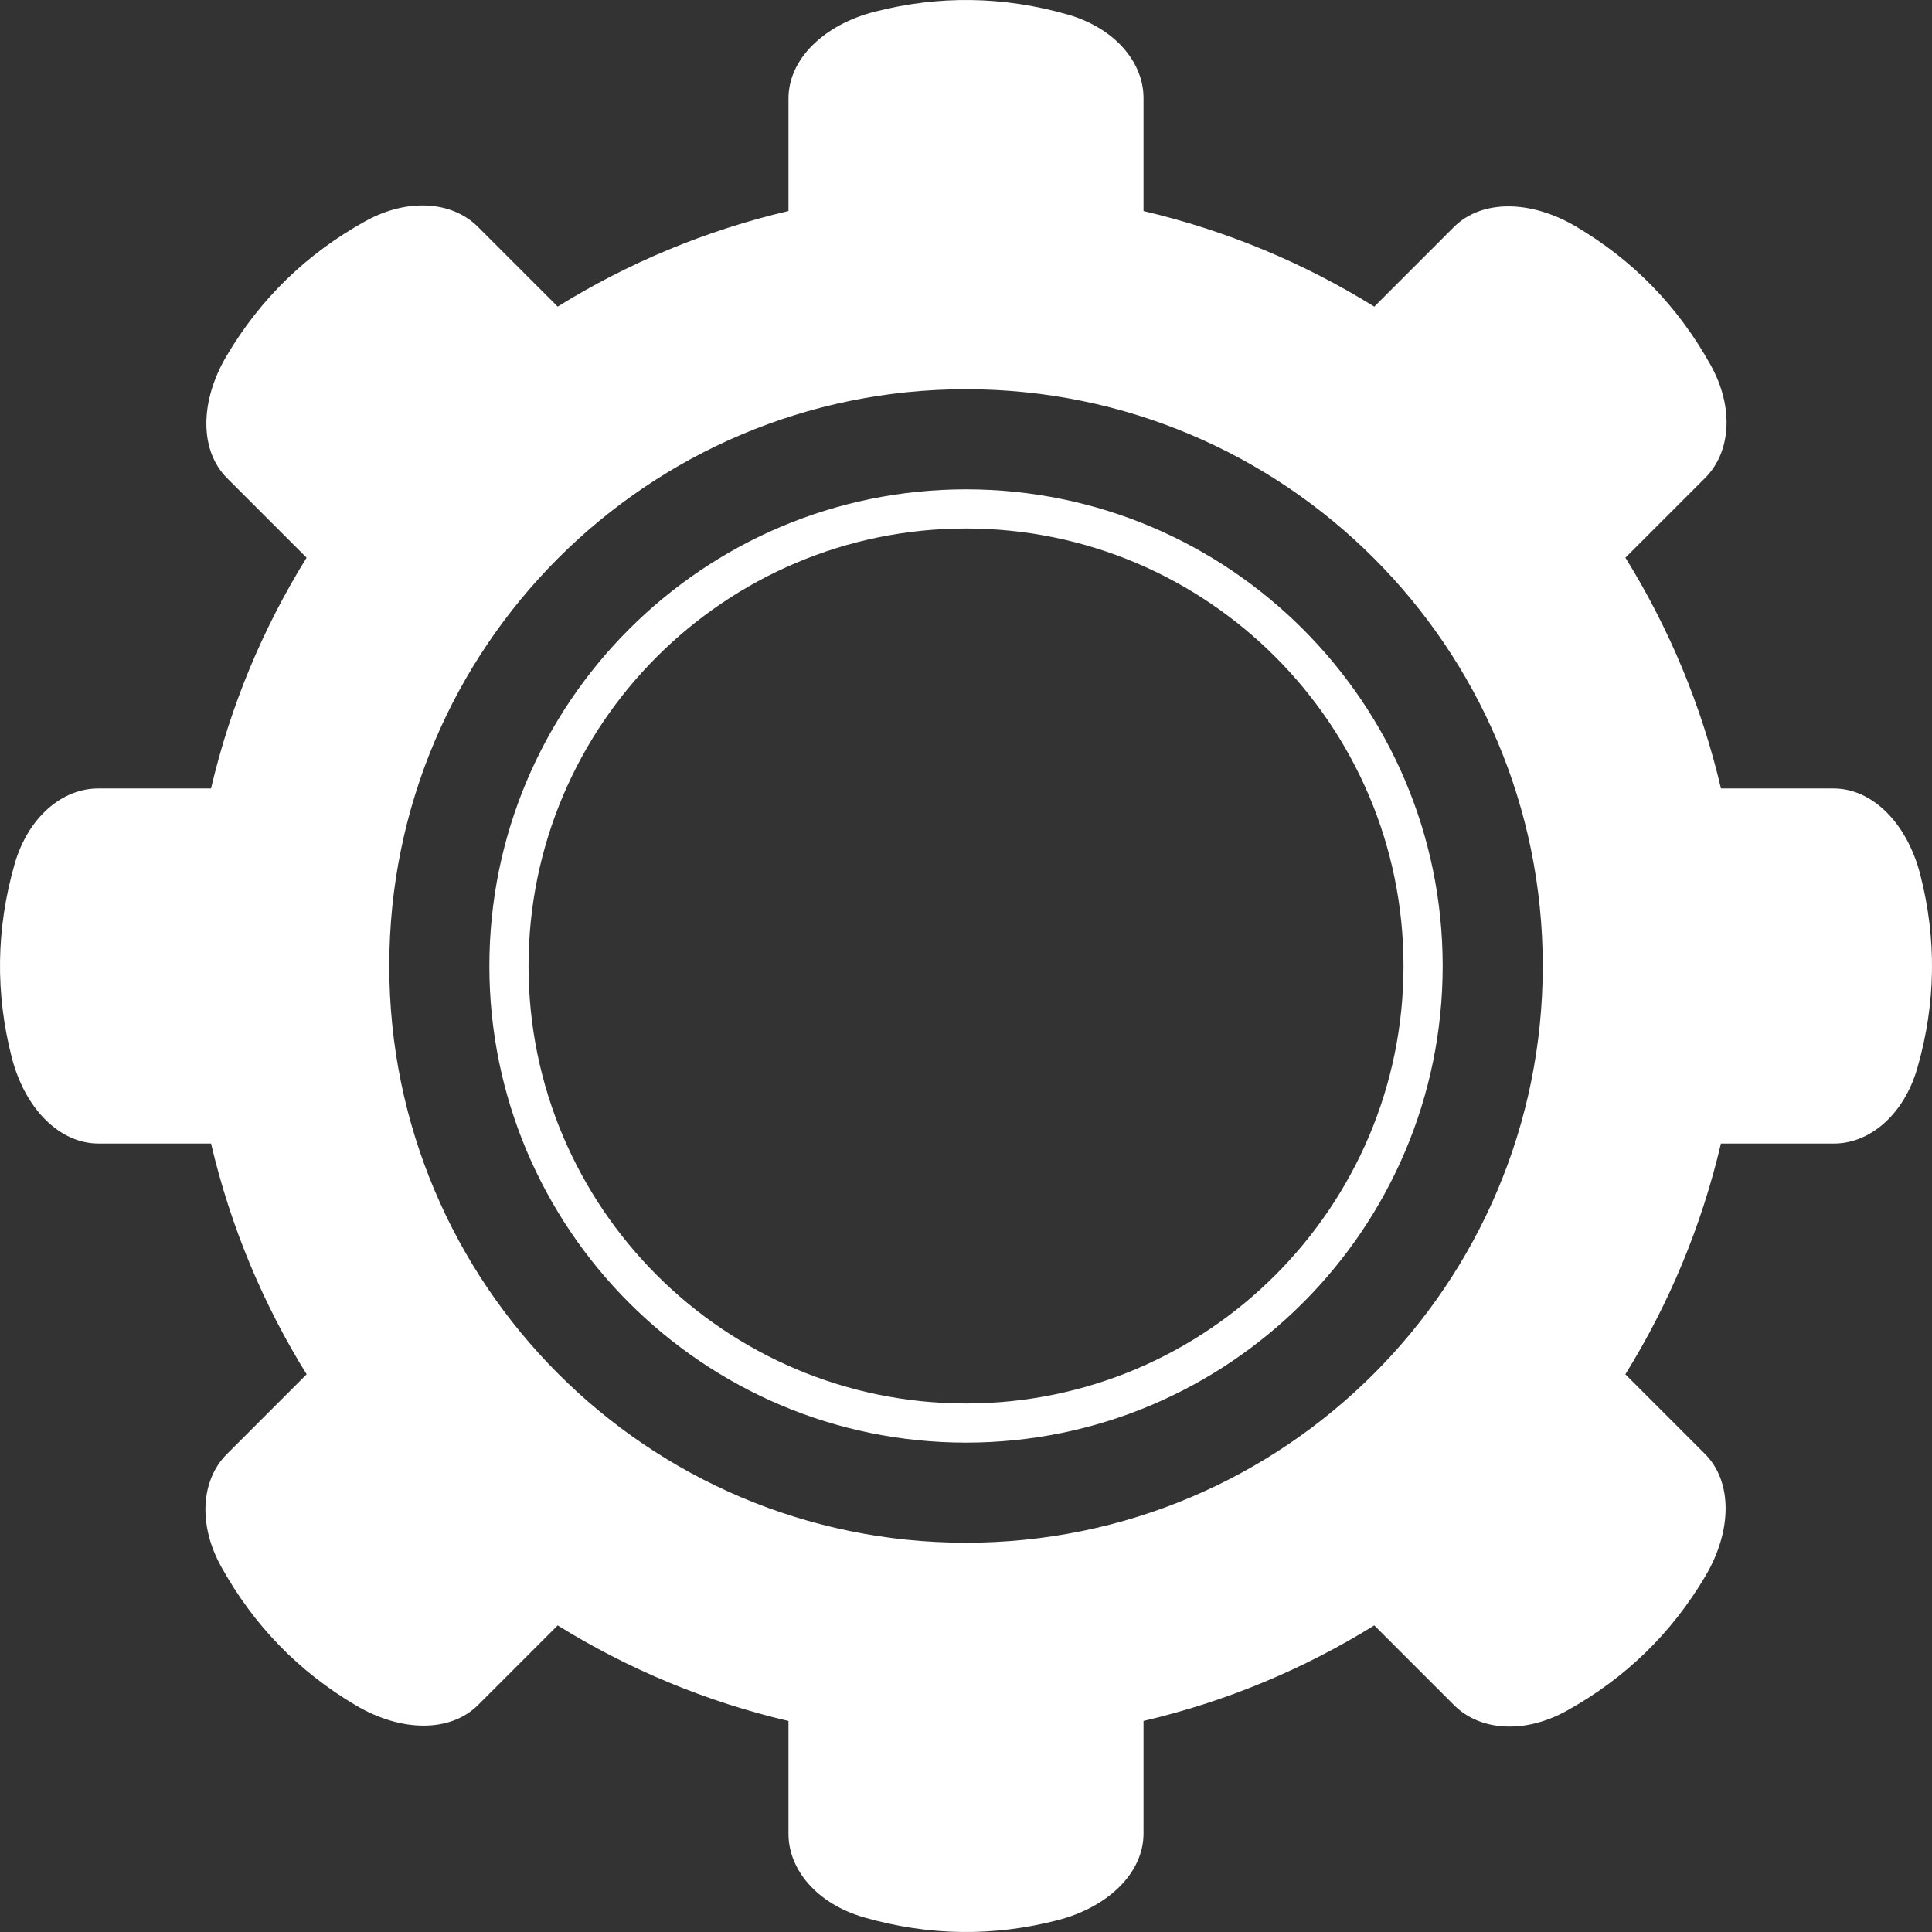 <?xml version="1.0" encoding="UTF-8"?> <svg xmlns="http://www.w3.org/2000/svg" width="196" height="196" viewBox="0 0 196 196" fill="none"><rect x="0" y="0" width="196" height="196" fill="#333333" stroke="none"/><path d="M194.81 88.728C193.47 83.511 189.961 79.989 186.011 79.989H174.592C172.624 71.585 169.319 63.701 164.895 56.575L172.993 48.478C175.579 45.891 175.955 41.376 173.548 37.042C170.252 31.105 165.702 26.421 159.898 22.99C155.261 20.25 150.29 20.238 147.497 23.032L139.422 31.107C132.297 26.686 124.412 23.381 116.01 21.411V9.955C116.01 6.297 113.084 2.839 108.317 1.475C101.789 -0.392 95.259 -0.486 88.73 1.191C83.511 2.531 79.99 6.04 79.99 9.99V21.407C71.587 23.376 63.702 26.682 56.576 31.105L48.478 23.007C45.892 20.421 41.377 20.045 37.043 22.451C31.105 25.748 26.421 30.298 22.99 36.102C20.25 40.739 20.239 45.709 23.033 48.503L31.105 56.575C26.682 63.702 23.378 71.587 21.408 79.99H9.956C6.298 79.99 2.839 82.918 1.475 87.684C-0.392 94.212 -0.487 100.742 1.192 107.272C2.532 112.489 6.04 116.011 9.991 116.011H21.412C23.381 124.413 26.686 132.297 31.108 139.423L23.008 147.523C20.421 150.108 20.045 154.624 22.452 158.958C25.748 164.896 30.298 169.58 36.102 173.011C40.74 175.751 45.711 175.762 48.503 172.968L56.577 164.895C63.704 169.319 71.588 172.624 79.99 174.592V186.045C79.99 189.703 82.918 193.162 87.684 194.525C94.214 196.392 100.742 196.487 107.272 194.809C112.489 193.468 116.01 189.961 116.01 186.01V174.589C124.412 172.621 132.297 169.315 139.421 164.894L147.521 172.993C150.107 175.58 154.622 175.956 158.956 173.549C164.894 170.253 169.578 165.702 173.009 159.899C175.749 155.261 175.76 150.29 172.966 147.498L164.892 139.423C169.313 132.297 172.618 124.414 174.587 116.012H186.043C189.701 116.012 193.16 113.084 194.524 108.318C196.395 101.786 196.488 95.257 194.81 88.728ZM97.992 156.508C65.691 156.508 39.492 130.31 39.492 97.988C39.492 65.686 65.691 39.488 97.992 39.488C130.313 39.488 156.512 65.686 156.512 97.988C156.512 130.31 130.315 156.508 97.992 156.508Z" fill="white"></path><path d="M98.003 49.643C71.339 49.643 49.646 71.336 49.646 97.998C49.646 124.66 71.339 146.352 98.003 146.352C124.665 146.352 146.359 124.66 146.359 97.998C146.359 71.336 124.665 49.643 98.003 49.643ZM98.003 142.381C73.531 142.381 53.62 122.47 53.62 97.998C53.62 73.525 73.532 53.616 98.003 53.616C122.476 53.616 142.385 73.525 142.385 97.998C142.385 122.47 122.476 142.381 98.003 142.381Z" fill="white"></path></svg> 